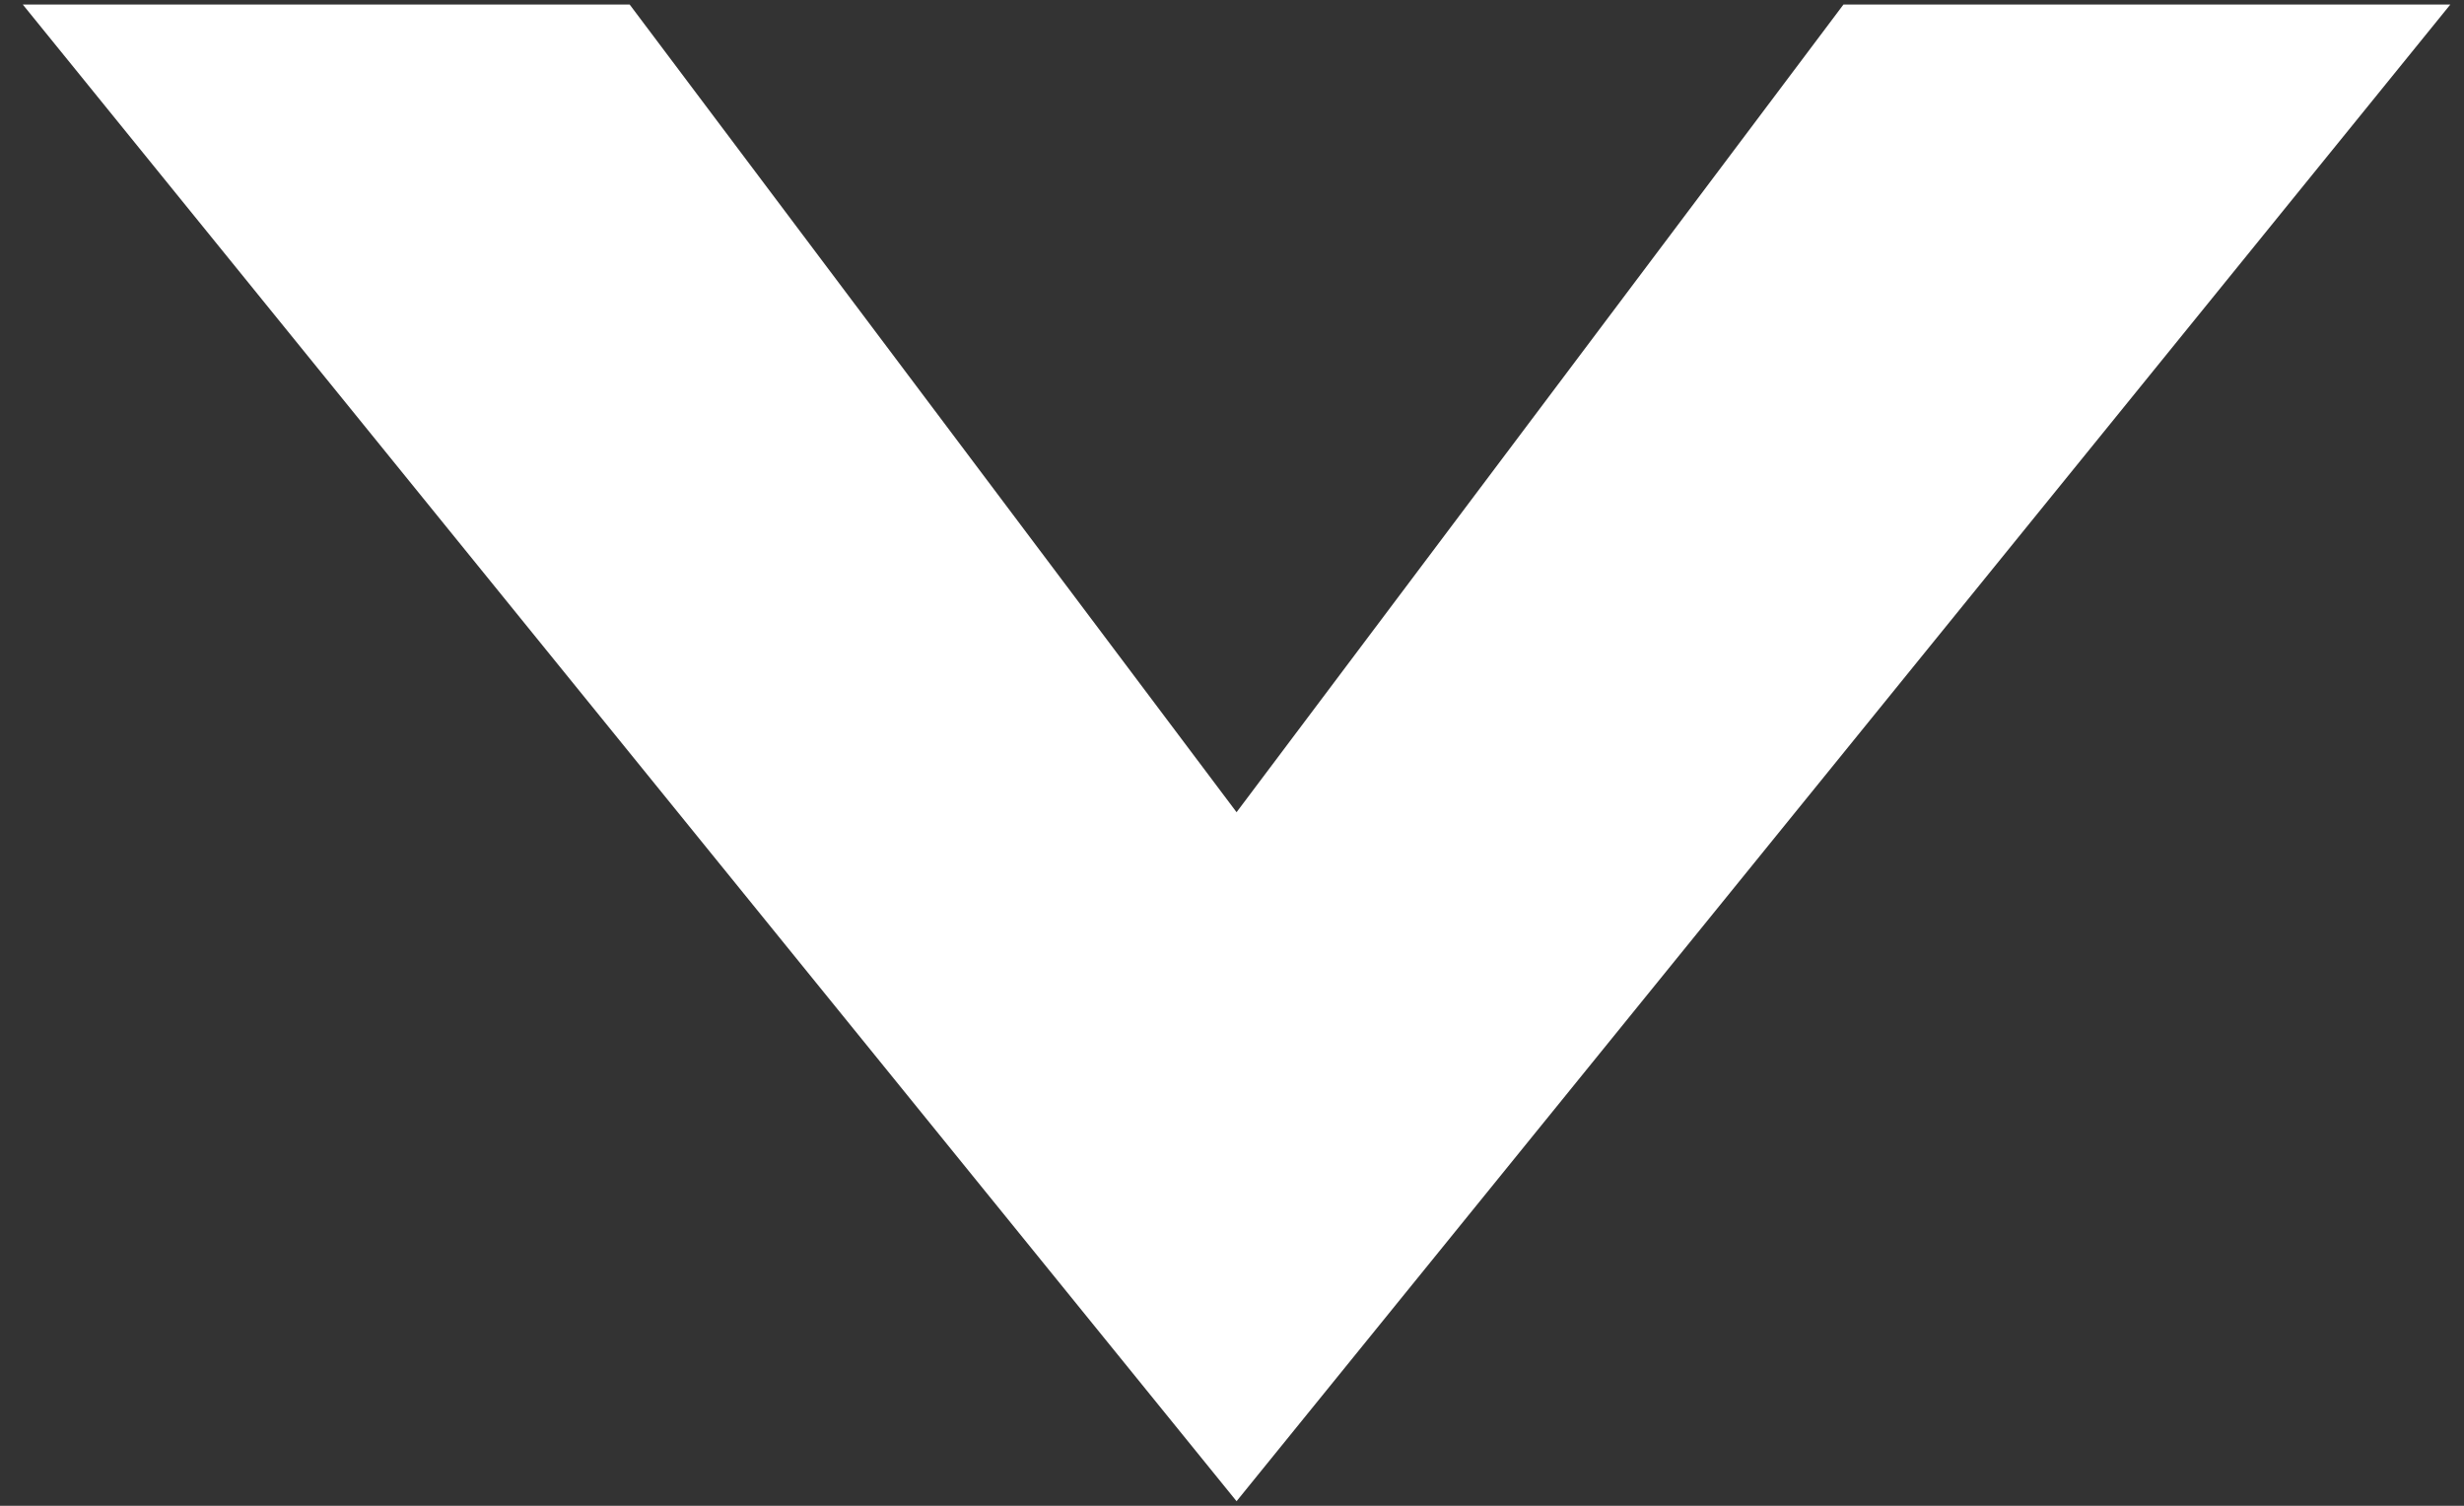 <?xml version="1.0" encoding="utf-8"?>
<!-- Generator: Adobe Illustrator 18.1.1, SVG Export Plug-In . SVG Version: 6.00 Build 0)  -->
<svg version="1.1" id="Layer_1" xmlns="http://www.w3.org/2000/svg" xmlns:xlink="http://www.w3.org/1999/xlink" x="0px" y="0px"
	 viewBox="0 0 54 33" enable-background="new 0 0 54 33" xml:space="preserve">
<rect x="0" y="0" width="54" height="33" fill="#333333" stroke="none"/>
<polygon fill="#FFFFFF" points="27.1,32.9 53.7,0.1 40.4,0.1 27.1,17.8 13.8,0.1 0.5,0.1 "/>
</svg>
